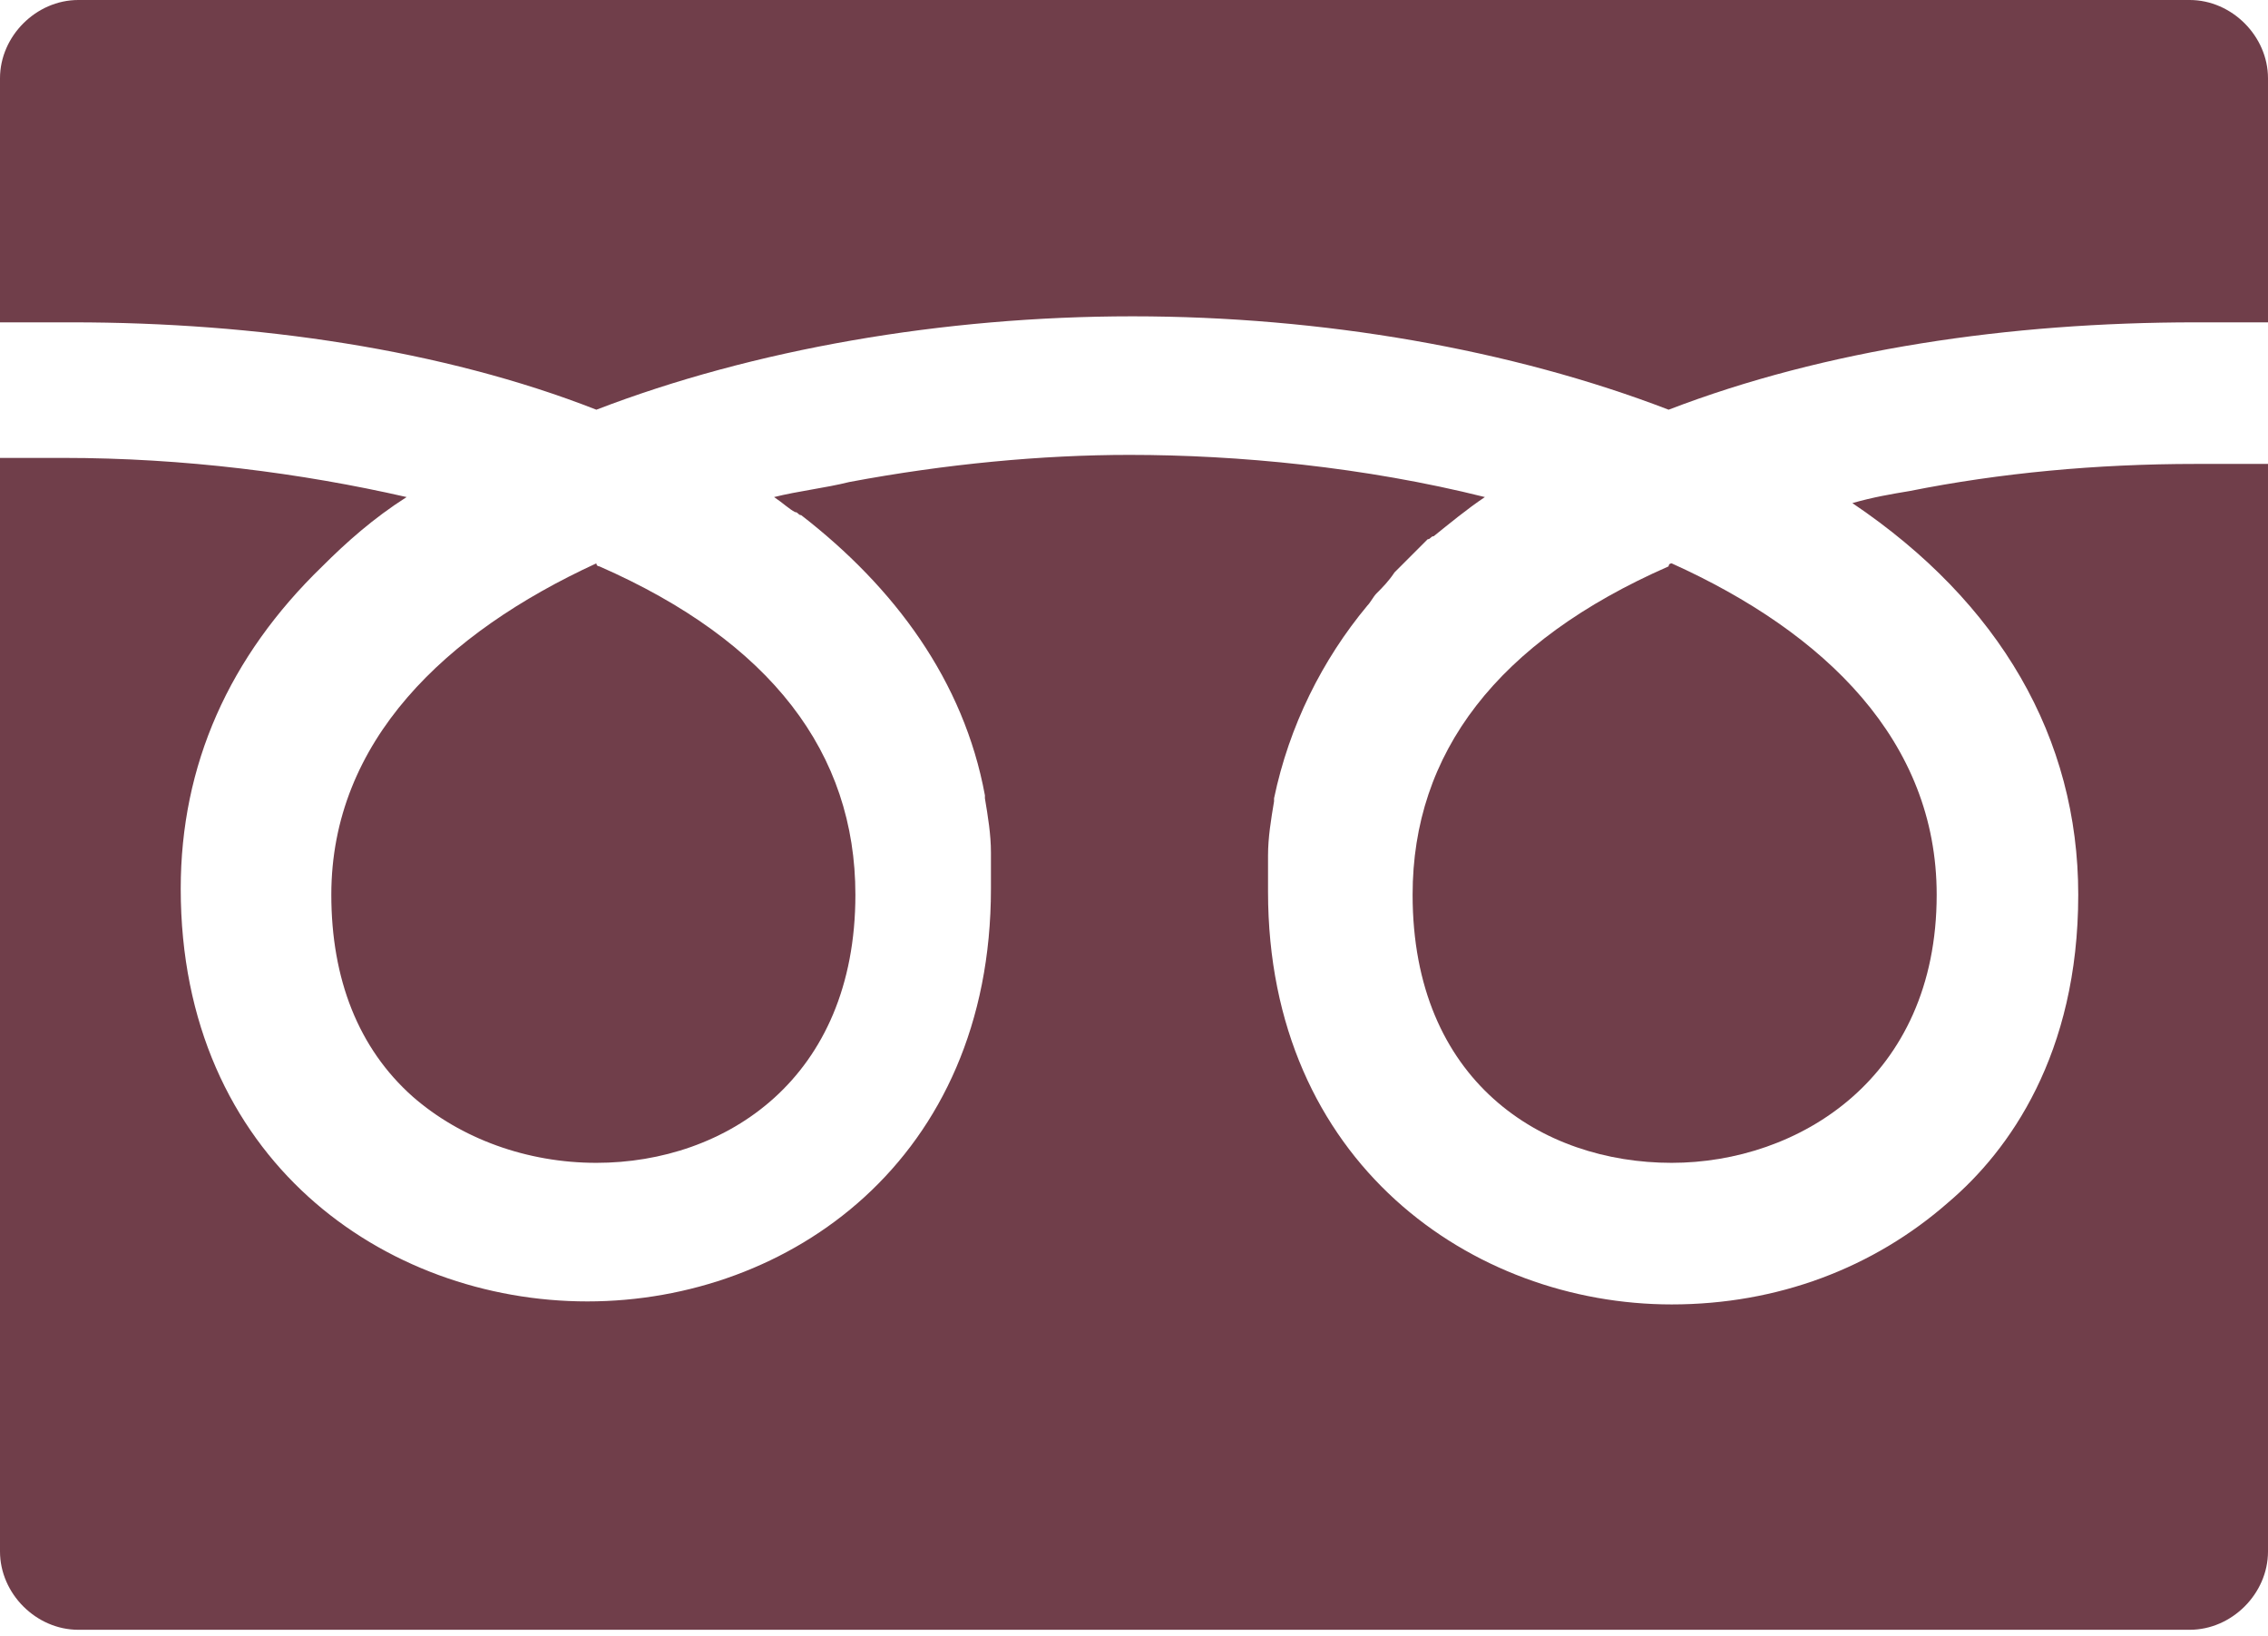 <?xml version="1.0" encoding="utf-8"?>
<!-- Generator: Adobe Illustrator 19.0.0, SVG Export Plug-In . SVG Version: 6.00 Build 0)  -->
<svg version="1.1" id="_x31_0" xmlns="http://www.w3.org/2000/svg" xmlns:xlink="http://www.w3.org/1999/xlink" x="0px" y="0px"
	 viewBox="231 -231 75.3 54.3" style="enable-background:new 231 -231 75.3 54.3;" xml:space="preserve">
<style type="text/css">
	.st0{fill:#703E4A;}
</style>
<g id="XMLID_6_">
	<path id="XMLID_4_" class="st0" d="M277.9-201.3c0,6.2,4.3,8.9,8.6,8.9c4.2,0,8.8-2.8,8.8-8.9c0-5.1-3.7-8.7-8.8-11
		c0,0-0.1,0-0.1,0.1C280.7-209.7,277.9-206,277.9-201.3z"/>
	<path id="XMLID_3_" class="st0" d="M242-201.3c0,2.8,0.9,5.1,2.7,6.7c1.6,1.4,3.8,2.2,6.1,2.2c4.3,0,8.6-2.8,8.6-8.9
		c0-4.7-2.8-8.4-8.5-10.9c0,0-0.1,0-0.1-0.1C245.8-210,242-206.4,242-201.3z"/>
	<path id="XMLID_2_" class="st0" d="M306.3-215.6L306.3-215.6L306.3-215.6l-2.4,0c-3.3,0-6.5,0.3-9.5,0.9c-0.6,0.1-1.2,0.2-1.9,0.4
		c0,0,0,0,0,0c0,0,0,0,0,0c4.9,3.3,7.5,7.8,7.5,13c0,5.3-2.3,8.5-4.3,10.2c-2.5,2.2-5.7,3.4-9.2,3.4c-6.6,0-13.4-4.7-13.4-13.7
		c0-0.3,0-0.6,0-0.9c0-0.1,0-0.2,0-0.3c0-0.6,0.1-1.2,0.2-1.8c0,0,0-0.1,0-0.1c0.5-2.4,1.6-4.6,3.1-6.4c0.1-0.1,0.2-0.3,0.3-0.4
		c0.2-0.2,0.4-0.4,0.6-0.7c0.4-0.4,0.7-0.7,1.1-1.1c0.1,0,0.1-0.1,0.2-0.1c0.5-0.4,1.1-0.9,1.7-1.3c0,0,0,0,0,0c0,0,0,0,0,0
		c-4-1-8.2-1.4-11.8-1.4c-2.9,0-6.1,0.3-9.3,0.9c-0.8,0.2-1.7,0.3-2.5,0.5c0,0,0,0,0,0c0,0,0,0,0,0c0.3,0.2,0.5,0.4,0.7,0.5
		c0.1,0,0.1,0.1,0.2,0.1c3.1,2.4,5.4,5.5,6.1,9.3c0,0,0,0.1,0,0.1c0.1,0.6,0.2,1.2,0.2,1.8c0,0.1,0,0.2,0,0.3c0,0.3,0,0.6,0,0.9
		c0,9-6.7,13.7-13.4,13.7c-6.7,0-13.5-4.7-13.5-13.7c0-4.1,1.6-7.7,4.7-10.7c0.8-0.8,1.7-1.6,2.8-2.3c0,0,0,0,0,0c0,0,0,0,0,0
		c-3.5-0.8-7.4-1.3-11.4-1.3H231v36.3c0,1.4,1.2,2.6,2.6,2.6h70.1c1.4,0,2.6-1.2,2.6-2.6v-36.2V-215.6L306.3-215.6z"/>
	<path id="XMLID_1_" class="st0" d="M250.8-217.4c5.2-2,11.5-3.1,17.8-3.1c6.3,0,12.6,1.1,17.8,3.1c5.2-2,11.3-2.9,17.5-2.9h2.4
		v-8.1c0-1.4-1.2-2.6-2.6-2.6h-70.1c-1.4,0-2.6,1.2-2.6,2.6v8.1h2.4C239.5-220.3,245.7-219.4,250.8-217.4z"/>
</g>
</svg>
